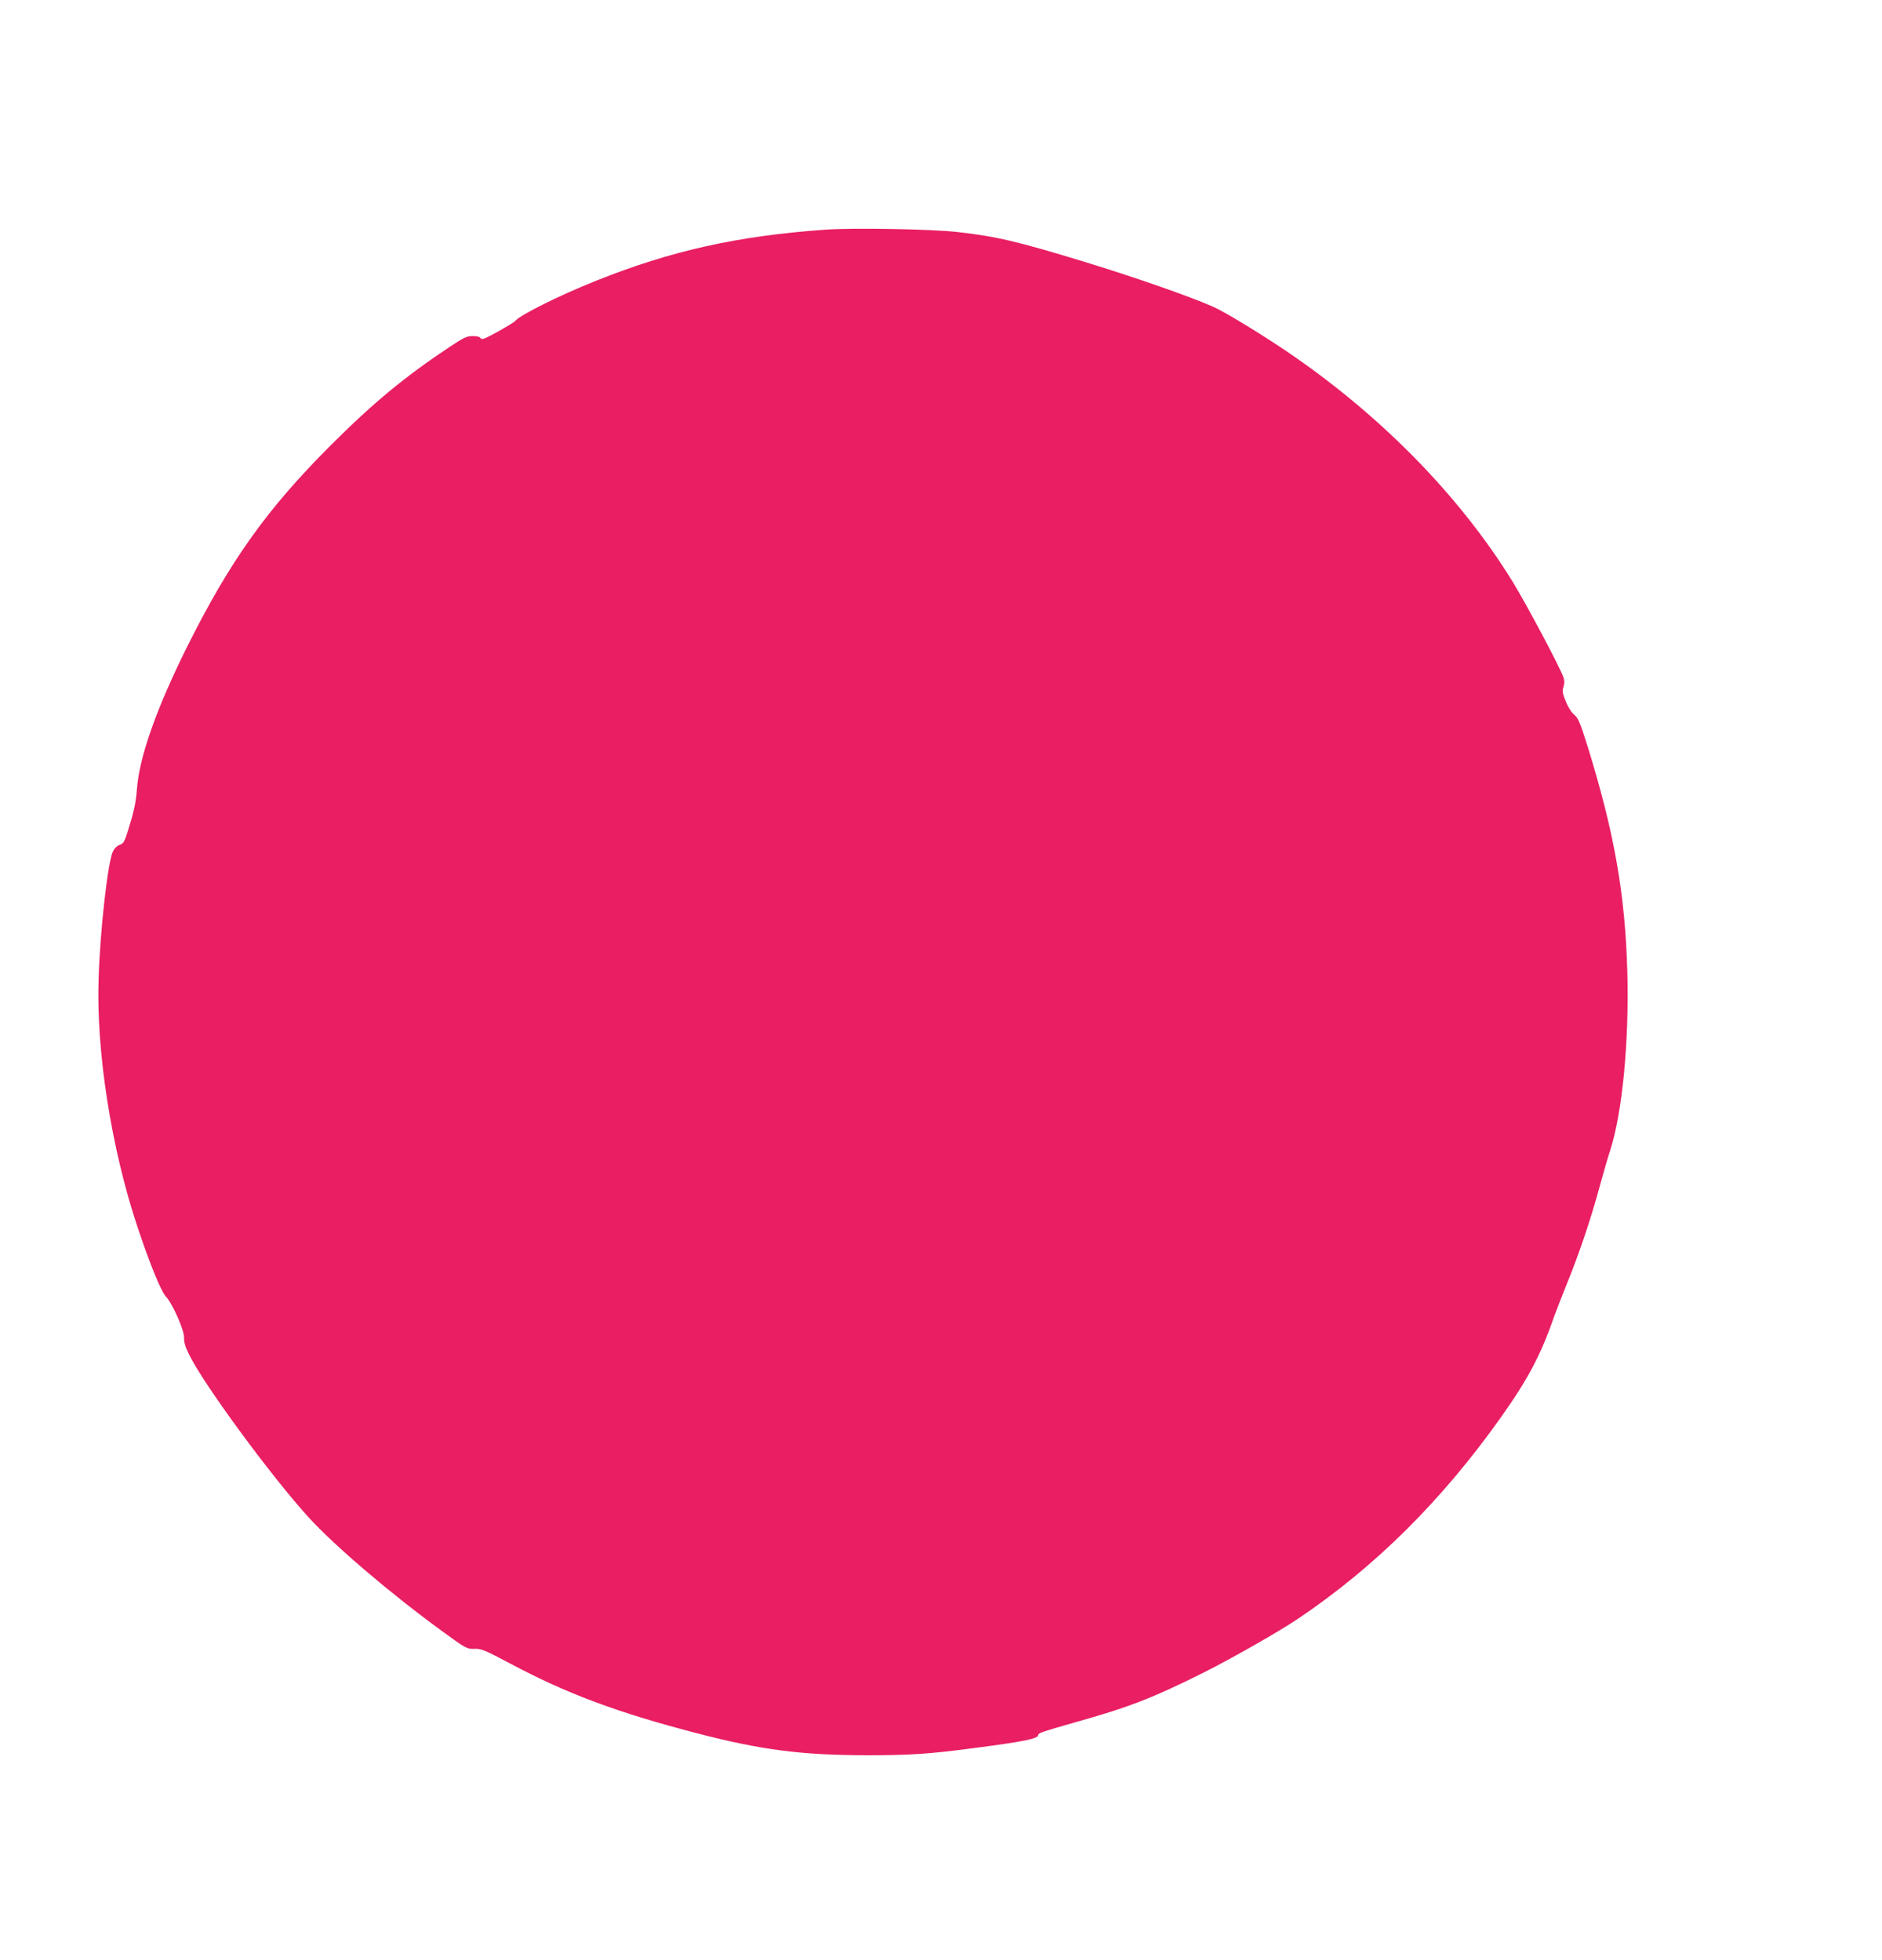 <?xml version="1.0" standalone="no"?>
<!DOCTYPE svg PUBLIC "-//W3C//DTD SVG 20010904//EN"
 "http://www.w3.org/TR/2001/REC-SVG-20010904/DTD/svg10.dtd">
<svg version="1.0" xmlns="http://www.w3.org/2000/svg"
 width="1229pt" height="1280pt" viewBox="0 0 1229 1280"
 preserveAspectRatio="xMidYMid meet">
<g transform="translate(0,1280) scale(0.1,-0.1)"
fill="#e91e63" stroke="none">
<path d="M5390 11300 c-573 -41 -1007 -137 -1498 -334 -234 -93 -496 -223
-527 -262 -11 -13 -162 -100 -200 -114 -16 -6 -25 -5 -28 3 -2 7 -23 12 -49
12 -39 0 -59 -9 -149 -69 -298 -198 -503 -368 -785 -650 -413 -414 -652 -750
-930 -1306 -202 -406 -314 -722 -330 -935 -6 -86 -21 -153 -60 -276 -21 -66
-28 -79 -52 -87 -18 -6 -35 -23 -45 -44 -33 -70 -83 -509 -93 -828 -17 -477
84 -1118 256 -1630 79 -237 153 -417 184 -449 42 -44 119 -218 118 -266 -2
-28 8 -62 32 -110 91 -190 537 -797 782 -1066 172 -188 532 -495 869 -741 160
-117 165 -119 218 -117 37 2 67 -10 223 -93 375 -200 702 -322 1224 -458 419
-109 683 -143 1105 -144 281 0 412 8 690 45 342 44 435 63 435 88 0 12 33 23
237 81 356 100 504 157 843 326 185 93 498 271 620 354 501 338 933 767 1320
1311 178 251 262 409 349 661 10 29 48 125 83 213 81 199 156 421 214 635 25
91 56 199 70 240 78 244 123 704 111 1160 -14 509 -85 914 -261 1480 -47 149
-59 179 -85 201 -18 14 -42 52 -56 88 -22 53 -24 68 -15 95 7 23 7 41 -1 64
-23 66 -240 474 -330 621 -352 572 -883 1110 -1509 1528 -173 115 -378 239
-449 270 -151 67 -510 192 -836 292 -445 136 -583 168 -836 196 -171 19 -678
28 -859 15z"/>
</g>
</svg>
